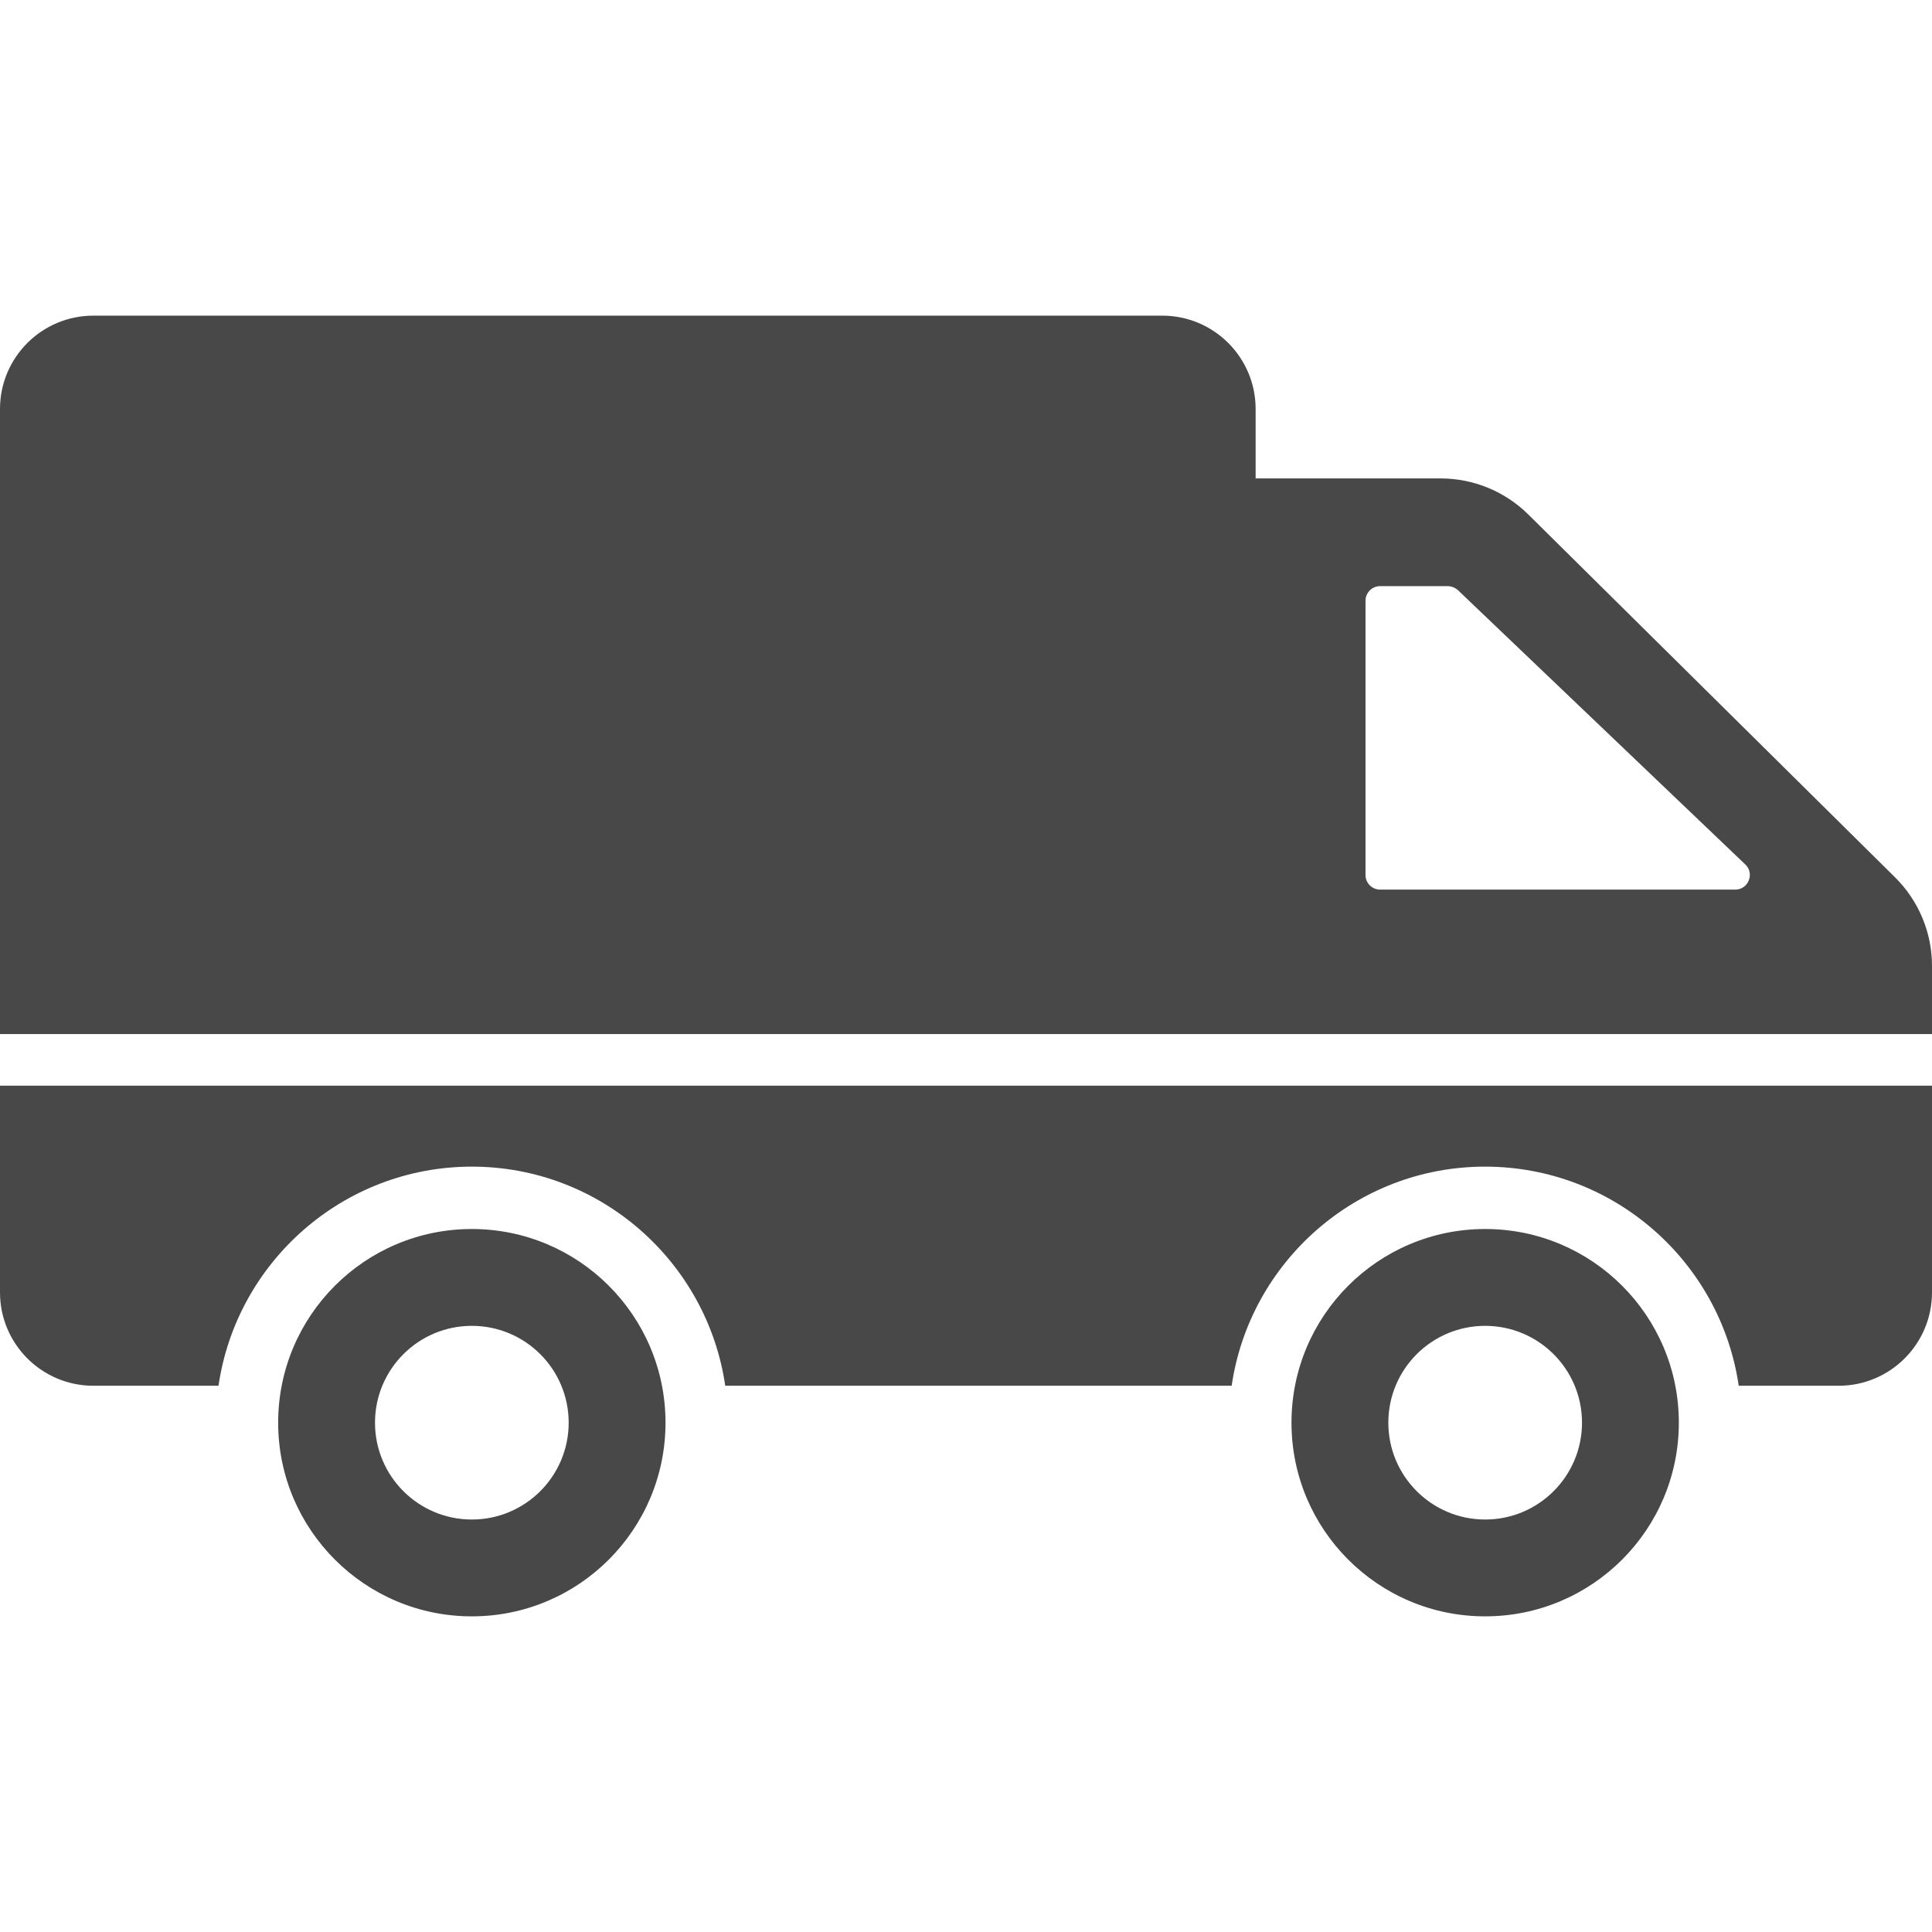 <?xml version="1.0" encoding="UTF-8" standalone="no"?>
<!DOCTYPE svg PUBLIC "-//W3C//DTD SVG 1.1//EN" "http://www.w3.org/Graphics/SVG/1.1/DTD/svg11.dtd">
<svg width="100%" height="100%" viewBox="0 0 612 612" version="1.1" xmlns="http://www.w3.org/2000/svg" xmlns:xlink="http://www.w3.org/1999/xlink" xml:space="preserve" xmlns:serif="http://www.serif.com/" style="fill-rule:evenodd;clip-rule:evenodd;stroke-linejoin:round;stroke-miterlimit:2;">
    <g>
        <path d="M612,327.56L612,305.954C612,295.421 607.787,285.326 600.299,277.917L484.107,162.958C476.723,155.652 466.755,151.555 456.368,151.555L397.746,151.555L397.746,129.567C397.746,113.231 384.503,99.987 368.166,99.987L29.58,99.987C13.243,99.987 0,113.23 0,129.567L0,327.56L612,327.56ZM432.551,190.303C432.551,187.74 434.622,185.669 437.186,185.669L458.582,185.669C459.766,185.669 460.948,186.163 461.835,186.951L552.841,273.816C555.898,276.676 553.827,281.803 549.687,281.803L437.187,281.803C434.624,281.803 432.552,279.733 432.552,277.169L432.552,190.303L432.551,190.303ZM612,343.903L612,409.389C612,425.725 598.757,438.967 582.421,438.967L550.771,438.967C545.052,399.725 511.232,369.555 470.414,369.555C429.693,369.555 395.874,399.725 390.155,438.967L229.735,438.967C224.017,399.725 190.197,369.555 149.476,369.555C108.755,369.555 74.935,399.725 69.217,438.967L29.58,438.967C13.243,438.968 0,425.726 0,409.39L0,343.904L612,343.904L612,343.903ZM470.456,389.313C436.573,389.313 409.105,416.78 409.105,450.663C409.105,484.546 436.574,512.013 470.456,512.013C504.338,512.013 531.806,484.546 531.806,450.663C531.806,416.78 504.339,389.313 470.456,389.313ZM470.456,481.339C453.515,481.339 439.781,467.605 439.781,450.663C439.781,433.721 453.513,419.989 470.456,419.989C487.397,419.989 501.132,433.721 501.132,450.663C501.132,467.605 487.397,481.339 470.456,481.339ZM149.464,389.313C115.581,389.313 88.114,416.78 88.114,450.663C88.114,484.546 115.582,512.013 149.464,512.013C183.346,512.013 210.814,484.546 210.814,450.663C210.814,416.78 183.346,389.313 149.464,389.313ZM149.464,481.339C132.523,481.339 118.788,467.605 118.788,450.663C118.788,433.721 132.522,419.989 149.464,419.989C166.405,419.989 180.139,433.721 180.139,450.663C180.139,467.605 166.405,481.339 149.464,481.339Z" style="fill:rgb(72,72,72);fill-rule:nonzero;"/>
    </g>
</svg>
